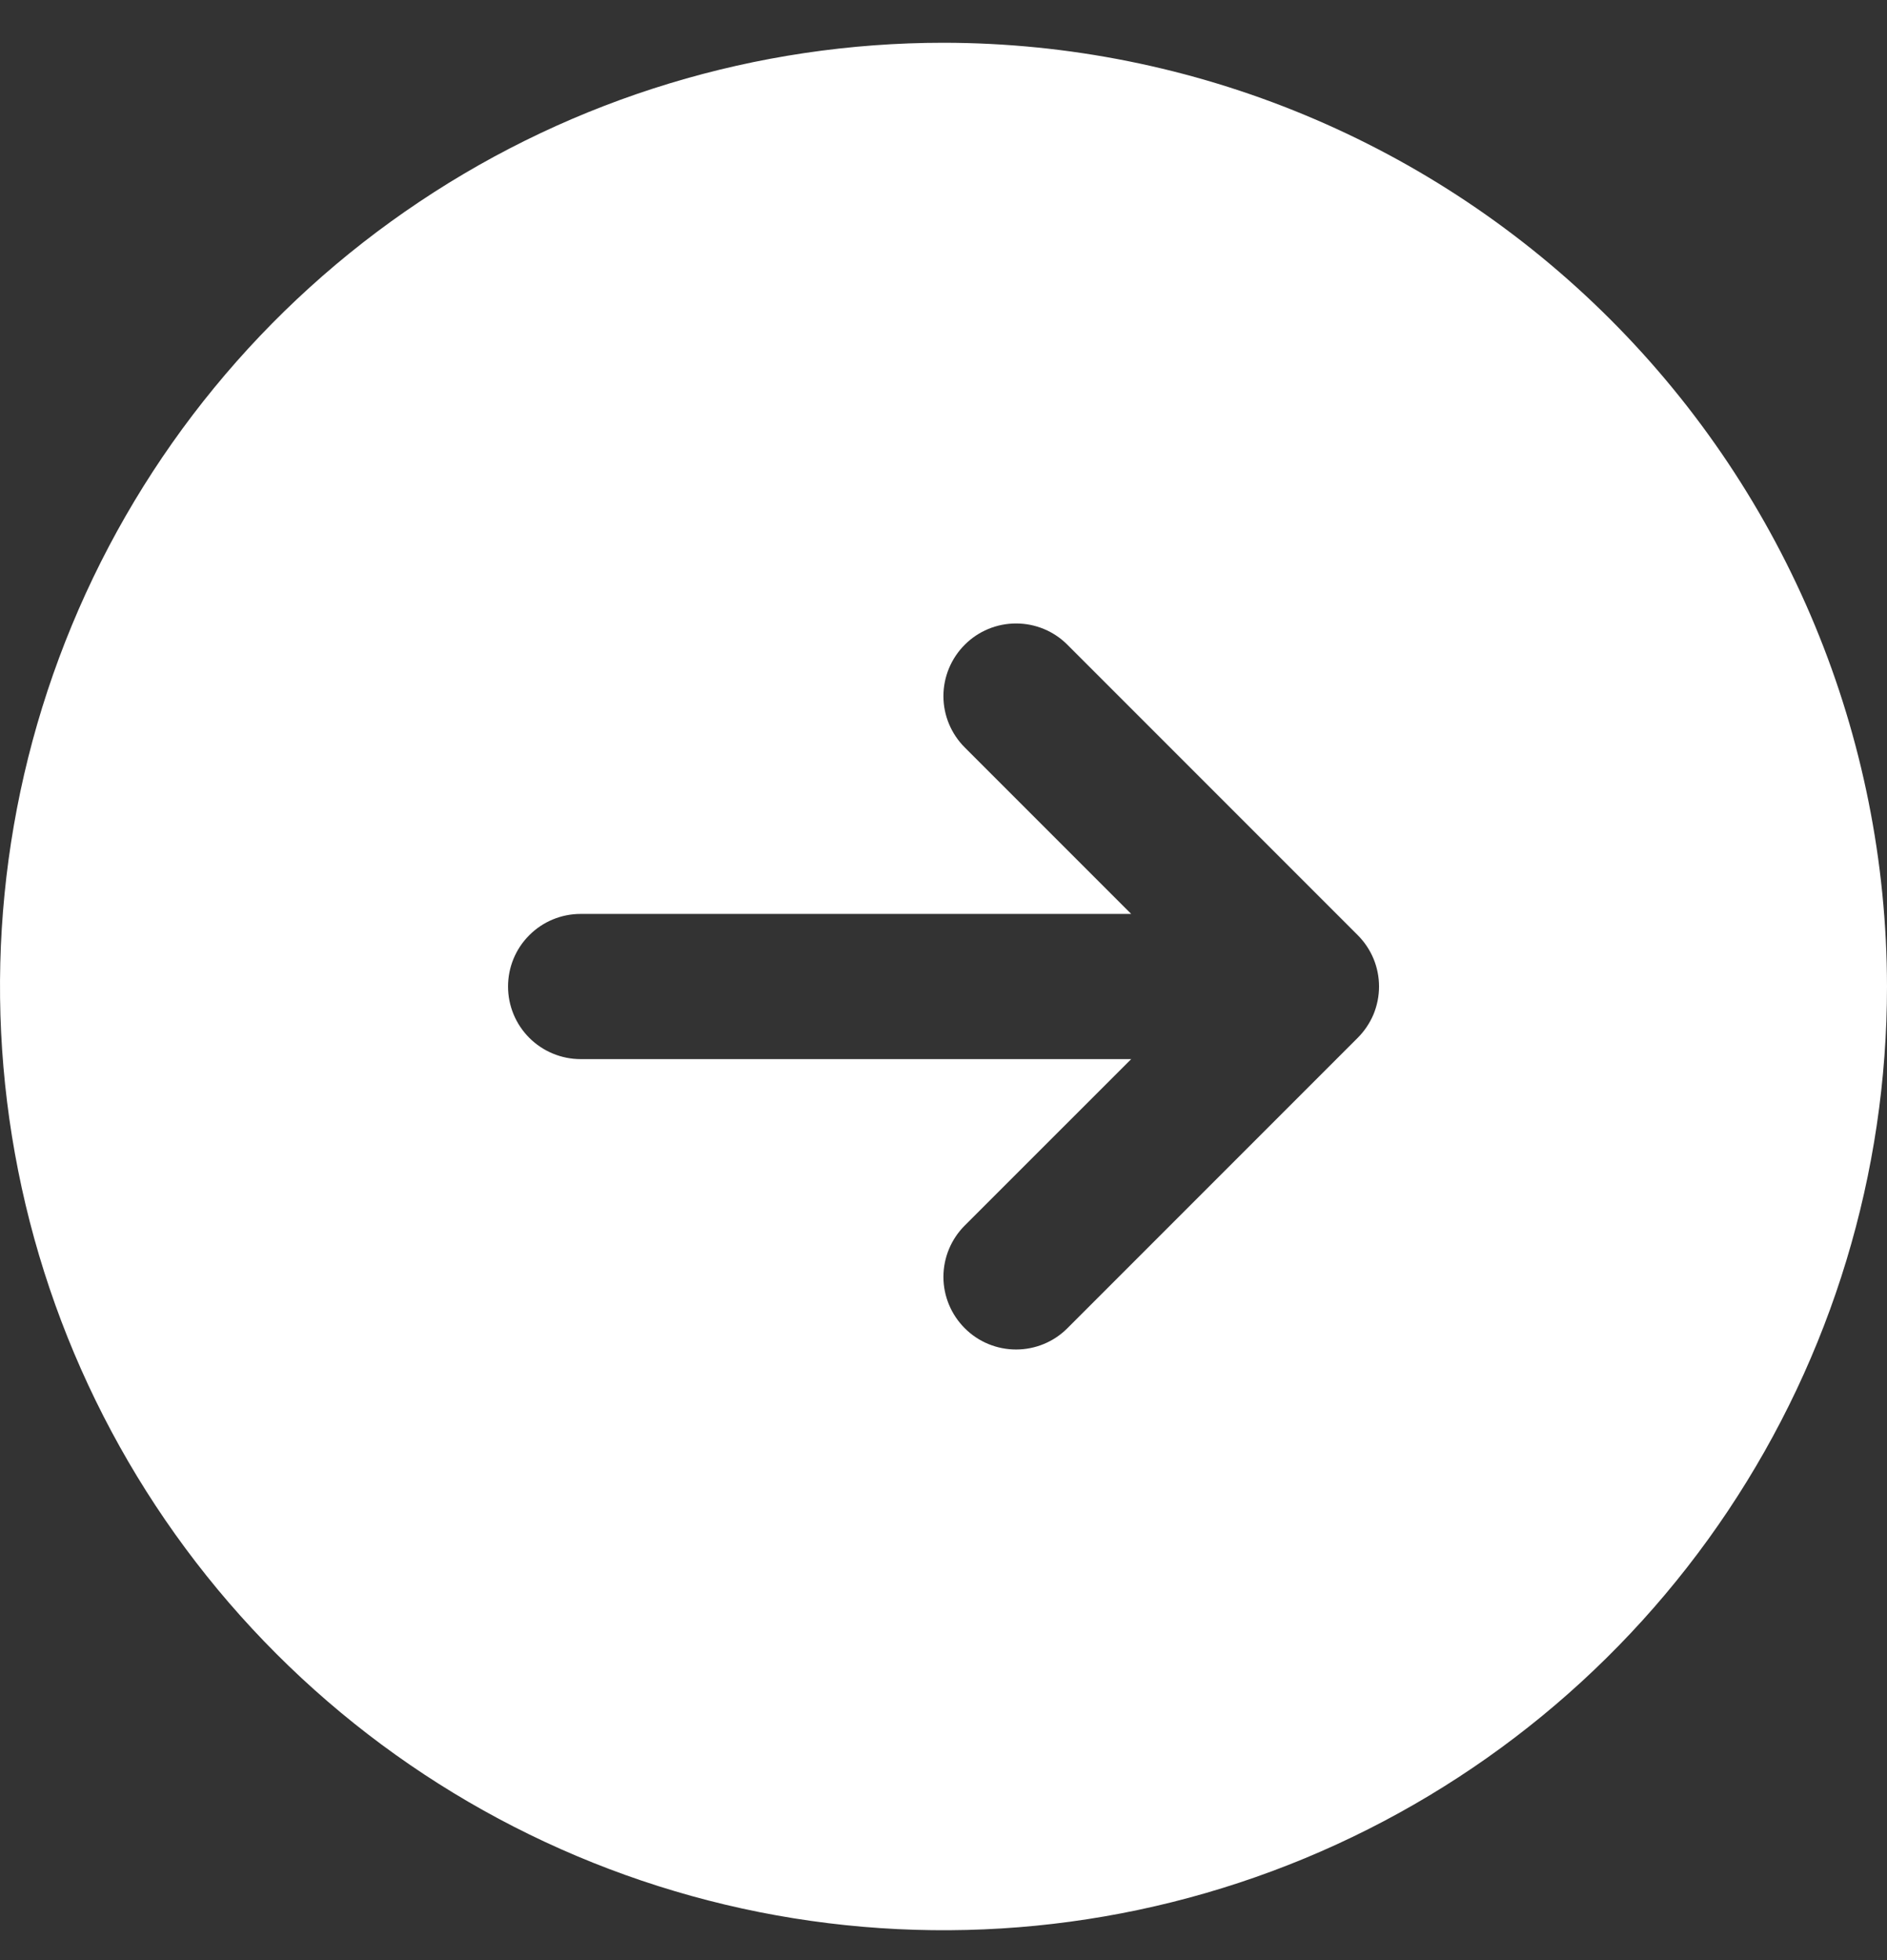 <svg width="26" height="27" viewBox="0 0 26 27" fill="none" xmlns="http://www.w3.org/2000/svg">
<rect x="0" y="0" width="26" height="27" fill="#333333" stroke="none"/>
<path d="M13 0.589C10.429 0.589 7.915 1.351 5.778 2.78C3.64 4.208 1.974 6.238 0.99 8.614C0.006 10.989 -0.252 13.603 0.25 16.125C0.751 18.647 1.99 20.963 3.808 22.781C5.626 24.599 7.942 25.837 10.464 26.339C12.986 26.84 15.6 26.583 17.975 25.599C20.35 24.615 22.381 22.949 23.809 20.811C25.238 18.673 26 16.16 26 13.589C25.996 10.142 24.626 6.837 22.188 4.4C19.751 1.963 16.447 0.592 13 0.589ZM18.707 14.296L14.707 18.296C14.52 18.484 14.265 18.589 14 18.589C13.735 18.589 13.48 18.484 13.293 18.296C13.105 18.108 12.999 17.854 12.999 17.589C12.999 17.323 13.105 17.069 13.293 16.881L15.586 14.589H8C7.735 14.589 7.48 14.483 7.293 14.296C7.105 14.108 7 13.854 7 13.589C7 13.323 7.105 13.069 7.293 12.882C7.48 12.694 7.735 12.589 8 12.589H15.586L13.293 10.296C13.105 10.108 12.999 9.854 12.999 9.589C12.999 9.323 13.105 9.069 13.293 8.881C13.48 8.693 13.735 8.588 14 8.588C14.265 8.588 14.52 8.693 14.707 8.881L18.707 12.881C18.8 12.974 18.874 13.084 18.925 13.206C18.975 13.327 19.001 13.457 19.001 13.589C19.001 13.72 18.975 13.85 18.925 13.972C18.874 14.093 18.8 14.203 18.707 14.296Z" fill="white"/>
</svg>
